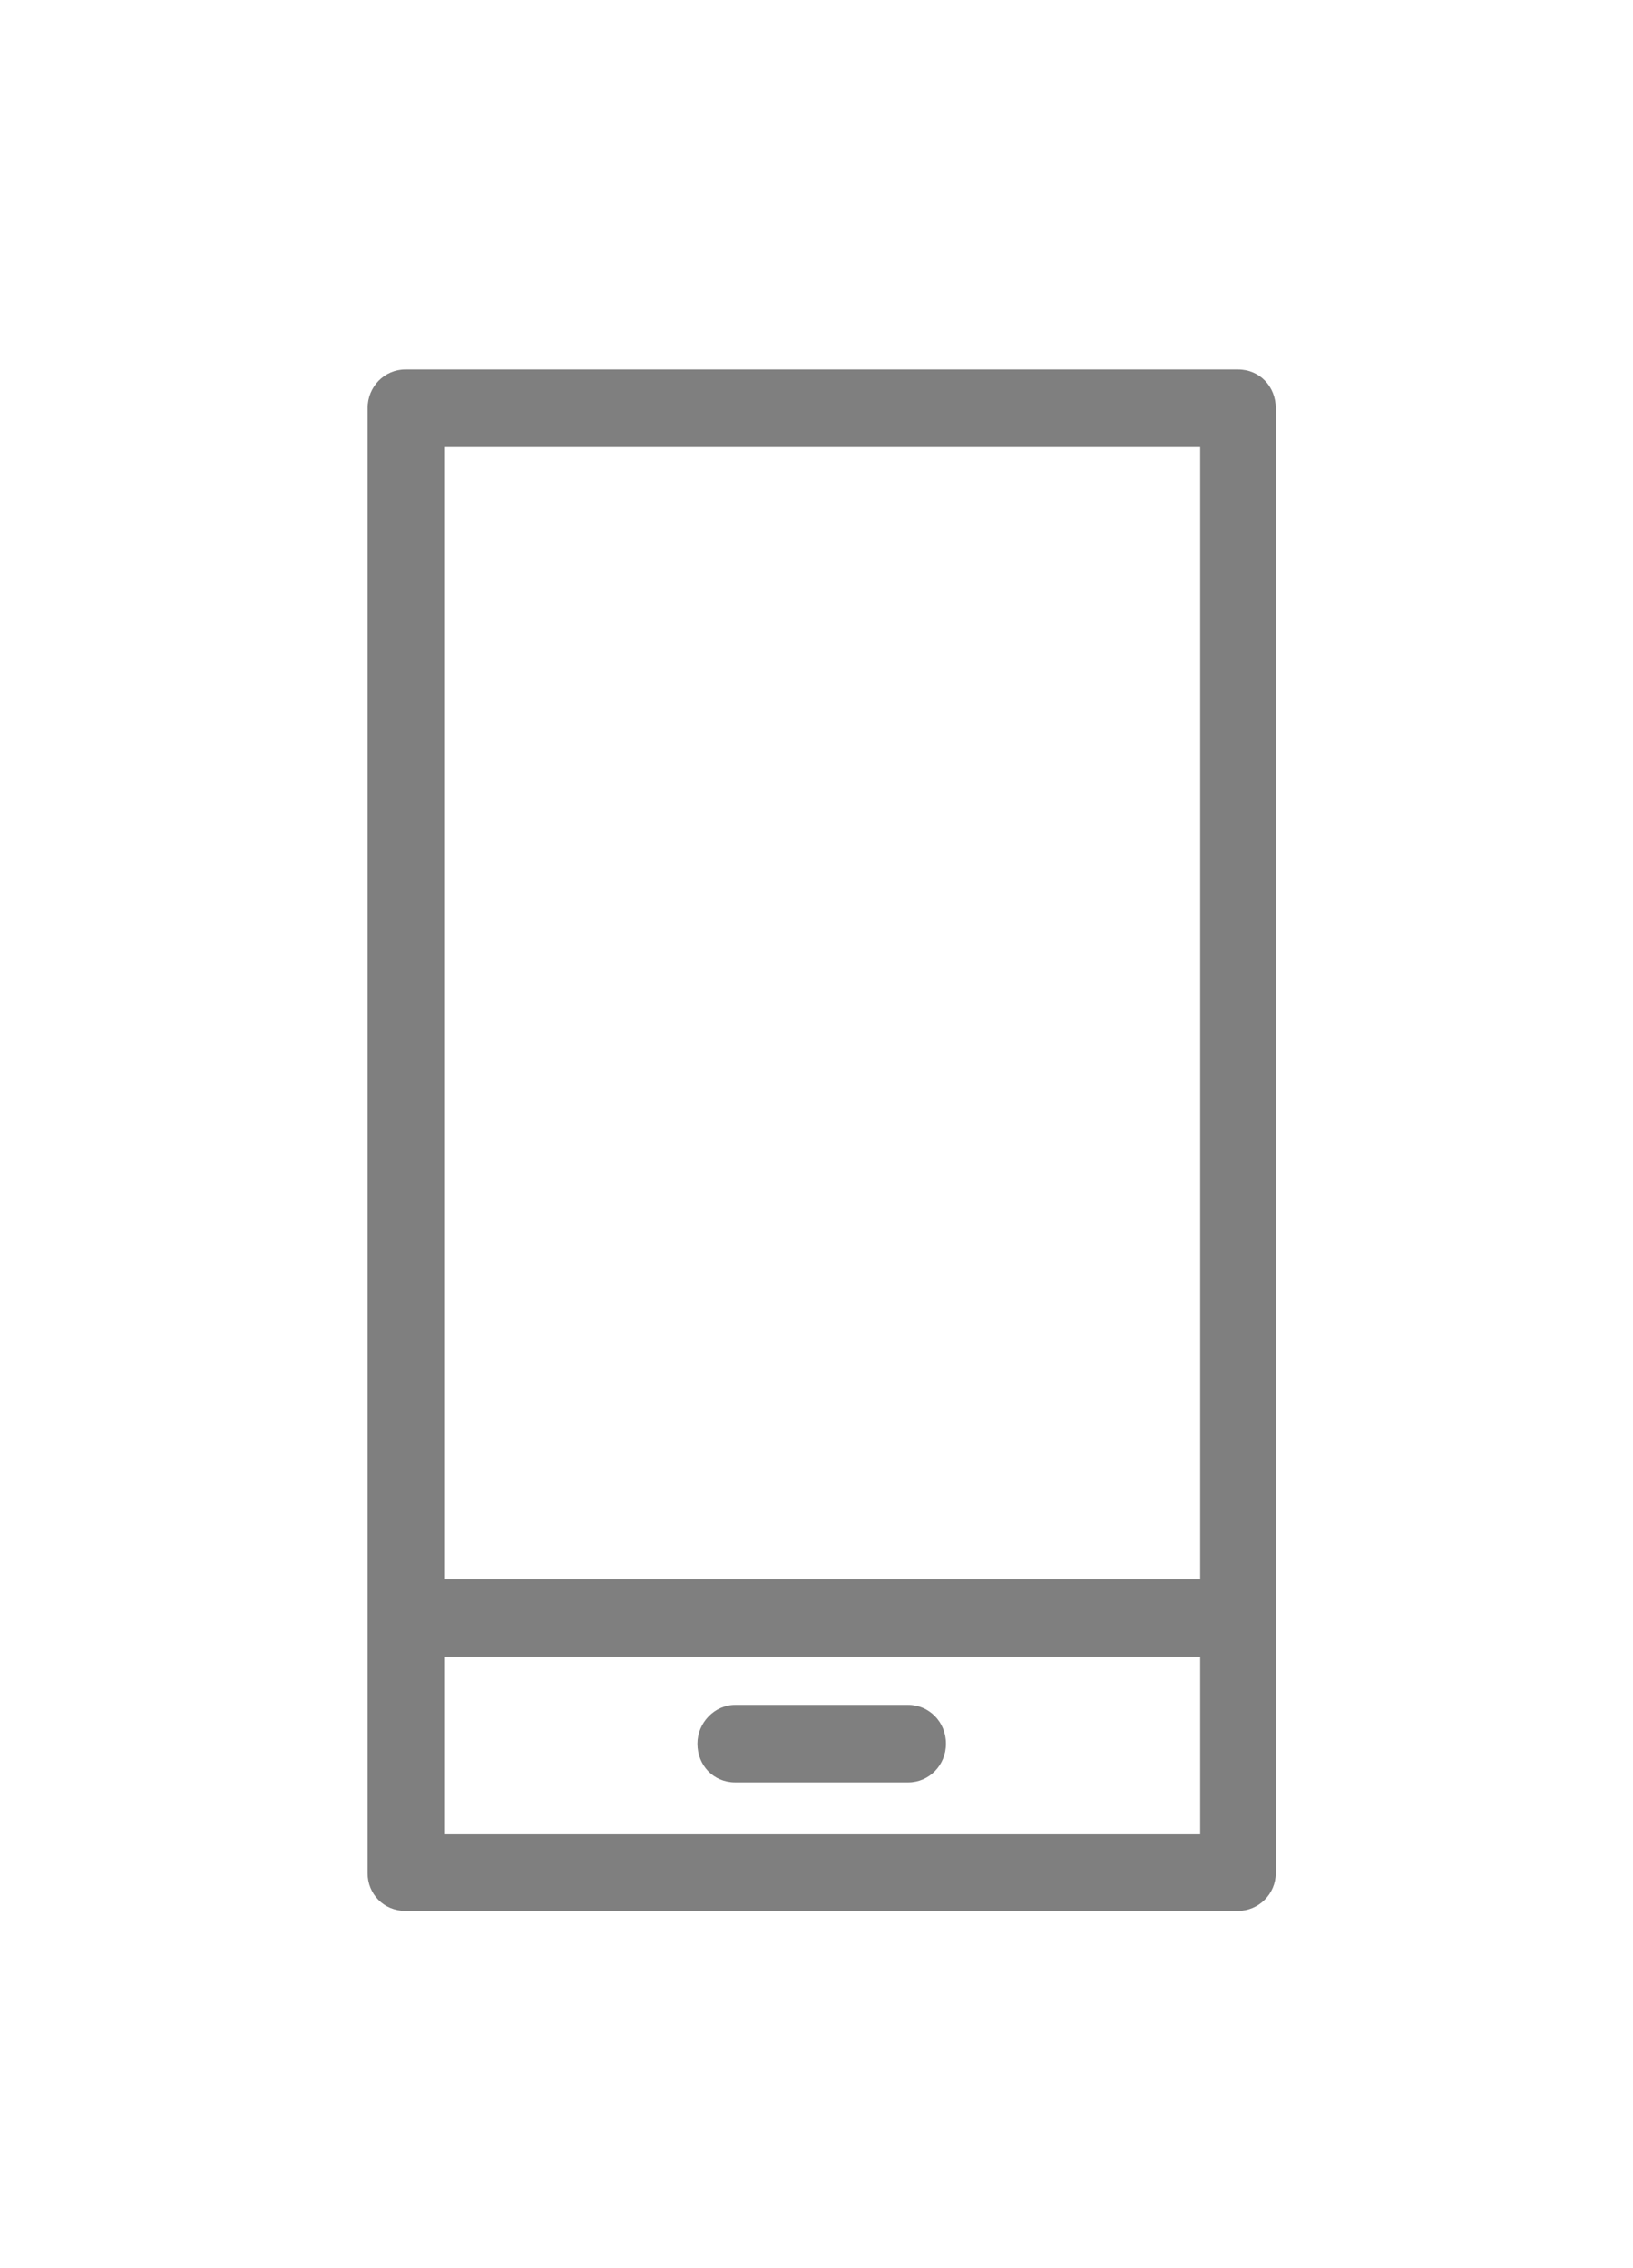 <?xml version="1.0" encoding="UTF-8"?>
<svg id="Layer_2" data-name="Layer 2" xmlns="http://www.w3.org/2000/svg" xmlns:xlink="http://www.w3.org/1999/xlink" viewBox="0 0 17.28 24">
  <defs>
    <style>
      .cls-1 {
        clip-path: url(#clippath-6);
      }

      .cls-2 {
        clip-path: url(#clippath-7);
      }

      .cls-3 {
        clip-path: url(#clippath-15);
      }

      .cls-4 {
        clip-path: url(#clippath-4);
      }

      .cls-5 {
        clip-path: url(#clippath-9);
      }

      .cls-6 {
        clip-path: url(#clippath-10);
      }

      .cls-7 {
        clip-path: url(#clippath-11);
      }

      .cls-8 {
        fill: none;
      }

      .cls-9 {
        clip-path: url(#clippath-1);
      }

      .cls-10 {
        clip-path: url(#clippath-5);
      }

      .cls-11 {
        clip-path: url(#clippath-8);
      }

      .cls-12 {
        clip-path: url(#clippath-3);
      }

      .cls-13 {
        clip-path: url(#clippath-12);
      }

      .cls-14 {
        clip-path: url(#clippath-14);
      }

      .cls-15 {
        isolation: isolate;
        opacity: .5;
      }

      .cls-16 {
        clip-path: url(#clippath-16);
      }

      .cls-17 {
        clip-path: url(#clippath-2);
      }

      .cls-18 {
        clip-path: url(#clippath-13);
      }

      .cls-19 {
        clip-path: url(#clippath);
      }
    </style>
    <clipPath id="clippath">
      <rect class="cls-8" width="17.28" height="24"/>
    </clipPath>
    <clipPath id="clippath-1">
      <rect class="cls-8" x="4.02" y="4.04" width="9.36" height="16.05"/>
    </clipPath>
    <clipPath id="clippath-2">
      <path class="cls-8" d="M13.11,4.09H4.29c-.13,0-.23.1-.23.23v15.5c0,.12.1.22.23.22h8.81c.13,0,.23-.1.23-.22V4.32c0-.13-.1-.23-.23-.23M12.88,16.89H4.52V4.54h8.36v12.34ZM4.52,17.34h8.36v2.25H4.52v-2.25Z"/>
    </clipPath>
    <clipPath id="clippath-3">
      <rect class="cls-8" x="3.95" y="3.97" width="9.5" height="16.18"/>
    </clipPath>
    <clipPath id="clippath-4">
      <path class="cls-8" d="M13.11,4c.18,0,.32.14.32.32v15.5c0,.17-.14.32-.32.32H4.29c-.18,0-.32-.14-.32-.32V4.32c0-.18.14-.32.32-.32h8.81ZM13.11,4.18H4.29v-.09.1c-.07,0-.13.06-.13.13h-.1.1v15.5h-.1.1c0,.07.06.13.13.13v.1-.1h8.81v.1-.1c.07,0,.13-.06.13-.13h.1-.1V4.32h.1-.1c0-.07-.06-.13-.13-.13v-.1.1M12.88,16.79v.1h-.1V4.54h.1v.1H4.52v-.1h.1v12.34h-.1v-.1h8.36ZM12.88,16.99H4.42V4.45h8.56v12.54h-.1M4.52,17.44v-.1h.1v2.25h-.1v-.1h8.36v.1h-.1v-2.25h.1v.1H4.52ZM4.52,17.24h8.46v2.44H4.42v-2.44h.1"/>
    </clipPath>
    <clipPath id="clippath-5">
      <rect class="cls-8" x="3.95" y="3.97" width="9.5" height="16.18"/>
    </clipPath>
    <clipPath id="clippath-6">
      <path class="cls-8" d="M13.11,20.12H4.29c-.17,0-.31-.14-.31-.31V4.32c0-.17.13-.31.31-.31h8.81c.17,0,.31.14.31.31v15.5c0,.17-.13.31-.31.31M4.29,4.18c-.07,0-.14.06-.14.14v15.5c0,.07.06.14.14.14h8.81c.07,0,.14-.06.14-.14V4.32c0-.07-.06-.14-.14-.14H4.29ZM12.88,19.67H4.52s-.08-.04-.08-.08v-2.25s.04-.08.08-.08h8.36s.08.04.08.08v2.25s-.04.08-.08.08M4.6,19.51h8.2v-2.08H4.6v2.08ZM12.88,16.97H4.52s-.08-.04-.08-.08V4.54s.04-.08.08-.08h8.36s.08.04.08.08v12.34s-.04.08-.08.08M4.6,16.81h8.2V4.63H4.6v12.18Z"/>
    </clipPath>
    <clipPath id="clippath-7">
      <rect class="cls-8" x="3.88" y="3.91" width="9.63" height="16.32"/>
    </clipPath>
    <clipPath id="clippath-8">
      <path class="cls-8" d="M13.11,20.02c.12,0,.21-.1.21-.21V4.32c0-.12-.1-.21-.21-.21H4.29c-.12,0-.21.1-.21.21v15.5c0,.11.1.21.21.21h8.81ZM13.11,20.22H4.29v-.1.1c-.23,0-.4-.18-.4-.4h.1-.1V4.32h.1-.1c0-.23.18-.41.4-.41v.1-.1h8.81v.1-.1c.23,0,.4.18.4.41h-.1.1v15.5h-.1.1c0,.22-.18.4-.4.4v-.1.1M4.29,4.08h8.81c.13,0,.24.1.24.23v15.5c0,.13-.11.23-.24.23H4.29c-.13,0-.24-.1-.24-.23V4.32c0-.13.11-.23.24-.23h0ZM4.29,4.27s-.04.02-.04.04h-.1.1v15.5h-.1.1s.02.04.04.04v.1-.1h8.81v.1-.1s.04-.02.04-.04h.1-.1V4.32h.1-.1s-.02-.04-.04-.04v-.1.1H4.29v-.1.1M12.88,19.57s-.01,0-.01.01v-2.25s0,0,.01,0H4.52s.01,0,.01,0v2.25s0-.01-.01-.01h8.36ZM12.88,19.76H4.52v-.1.1c-.1,0-.18-.08-.18-.18h.1-.1v-2.25h.1-.1c0-.1.08-.18.18-.18v.1-.1h8.36v.1-.1c.1,0,.18.08.18.18h-.1.1v2.25h-.1.1c0,.1-.08.18-.18.18v-.1.1M4.6,19.6h-.1v-2.27h8.38v2.27H4.6ZM4.6,19.41h8.2v.1h-.1v-2.08h.1v.1H4.6v-.1h.1v2.08h-.1v-.1M12.88,16.87s-.01,0-.01.02V4.54s0,.01.01.01H4.52s.01,0,.01-.01v12.34s0-.02-.01-.02h8.36ZM12.88,17.07H4.52v-.1.1c-.1,0-.18-.08-.18-.18h.1-.1V4.54h.1-.1c0-.1.08-.18.18-.18v.1-.1h8.36v.1-.1c.1,0,.18.08.18.18h-.1.1v12.34h-.1.1c0,.1-.08.18-.18.18v-.1.1M4.6,16.9h-.1V4.53h8.38v12.38H4.6ZM4.6,16.71h8.2v.1h-.1V4.63h.1v.1H4.6v-.1h.1v12.18h-.1v-.1"/>
    </clipPath>
    <clipPath id="clippath-9">
      <rect class="cls-8" x="7.5" y="18.22" width="2.41" height=".53"/>
    </clipPath>
    <clipPath id="clippath-10">
      <path class="cls-8" d="M9.61,18.24h-1.83c-.13,0-.23.1-.23.23s.1.23.23.23h1.83c.13,0,.22-.1.22-.23s-.1-.23-.22-.23"/>
    </clipPath>
    <clipPath id="clippath-11">
      <rect class="cls-8" x="7.43" y="18.08" width="2.54" height=".74"/>
    </clipPath>
    <clipPath id="clippath-12">
      <path class="cls-8" d="M9.61,18.14c.18,0,.32.14.32.32s-.14.32-.32.32h-1.83c-.18,0-.32-.14-.32-.32s.14-.32.32-.32h1.83ZM9.61,18.33h-1.83v-.09.1c-.07,0-.13.06-.13.13h-.1.1c0,.07.06.13.13.13v.1-.1h1.83v.1-.1c.07,0,.13-.06.13-.13h.1-.1c0-.07-.06-.13-.13-.13v-.1.1"/>
    </clipPath>
    <clipPath id="clippath-13">
      <rect class="cls-8" x="7.43" y="18.15" width="2.54" height=".67"/>
    </clipPath>
    <clipPath id="clippath-14">
      <path class="cls-8" d="M9.61,18.77h-1.83c-.17,0-.31-.14-.31-.31s.13-.31.31-.31h1.83c.17,0,.31.14.31.31s-.13.31-.31.31M7.78,18.32c-.07,0-.14.06-.14.14s.06.14.14.14h1.83c.07,0,.14-.06.14-.14s-.06-.14-.14-.14h-1.83Z"/>
    </clipPath>
    <clipPath id="clippath-15">
      <rect class="cls-8" x="7.36" y="18.02" width="2.67" height=".87"/>
    </clipPath>
    <clipPath id="clippath-16">
      <path class="cls-8" d="M9.61,18.67c.12,0,.21-.1.21-.21s-.1-.21-.21-.21h-1.83c-.12,0-.21.1-.21.21s.1.21.21.21h1.83ZM9.61,18.86h-1.83v-.1.1c-.23,0-.4-.18-.4-.41h.1-.1c0-.22.18-.41.4-.41v.1-.1h1.83v.1-.1c.22,0,.4.18.4.41h-.1.1c0,.23-.18.41-.4.41v-.1.1M7.78,18.22h1.83c.13,0,.24.1.24.24s-.1.23-.24.23h-1.83c-.13,0-.24-.1-.24-.23s.11-.24.24-.24ZM7.78,18.42s-.04.02-.04.04h-.1.1s.02.04.04.04v.1-.1h1.83v.1-.1s.04-.02.04-.04h.1-.1s-.02-.04-.04-.04v-.1.1h-1.83v-.1.1"/>
    </clipPath>
  </defs>
  <g id="Layer_1-2" data-name="Layer 1">
    <g class="cls-15">
      <g class="cls-19">
        <g class="cls-9">
          <g class="cls-17">
            <rect x=".14" y=".16" width="17.12" height="23.81"/>
          </g>
        </g>
        <g class="cls-12">
          <g class="cls-4">
            <rect x=".14" y=".16" width="17.12" height="23.81"/>
          </g>
        </g>
        <g class="cls-10">
          <g class="cls-1">
            <rect x=".14" y=".16" width="17.12" height="23.81"/>
          </g>
        </g>
        <g class="cls-2">
          <g class="cls-11">
            <rect x=".14" y=".16" width="17.12" height="23.81"/>
          </g>
        </g>
        <g class="cls-5">
          <g class="cls-6">
            <rect x=".14" y=".16" width="17.12" height="23.81"/>
          </g>
        </g>
        <g class="cls-7">
          <g class="cls-13">
            <rect x=".14" y=".16" width="17.12" height="23.81"/>
          </g>
        </g>
        <g class="cls-18">
          <g class="cls-14">
            <rect x=".14" y=".16" width="17.12" height="23.81"/>
          </g>
        </g>
        <g class="cls-3">
          <g class="cls-16">
            <rect x=".14" y=".16" width="17.12" height="23.81"/>
          </g>
        </g>
      </g>
    </g>
  </g>
</svg>
